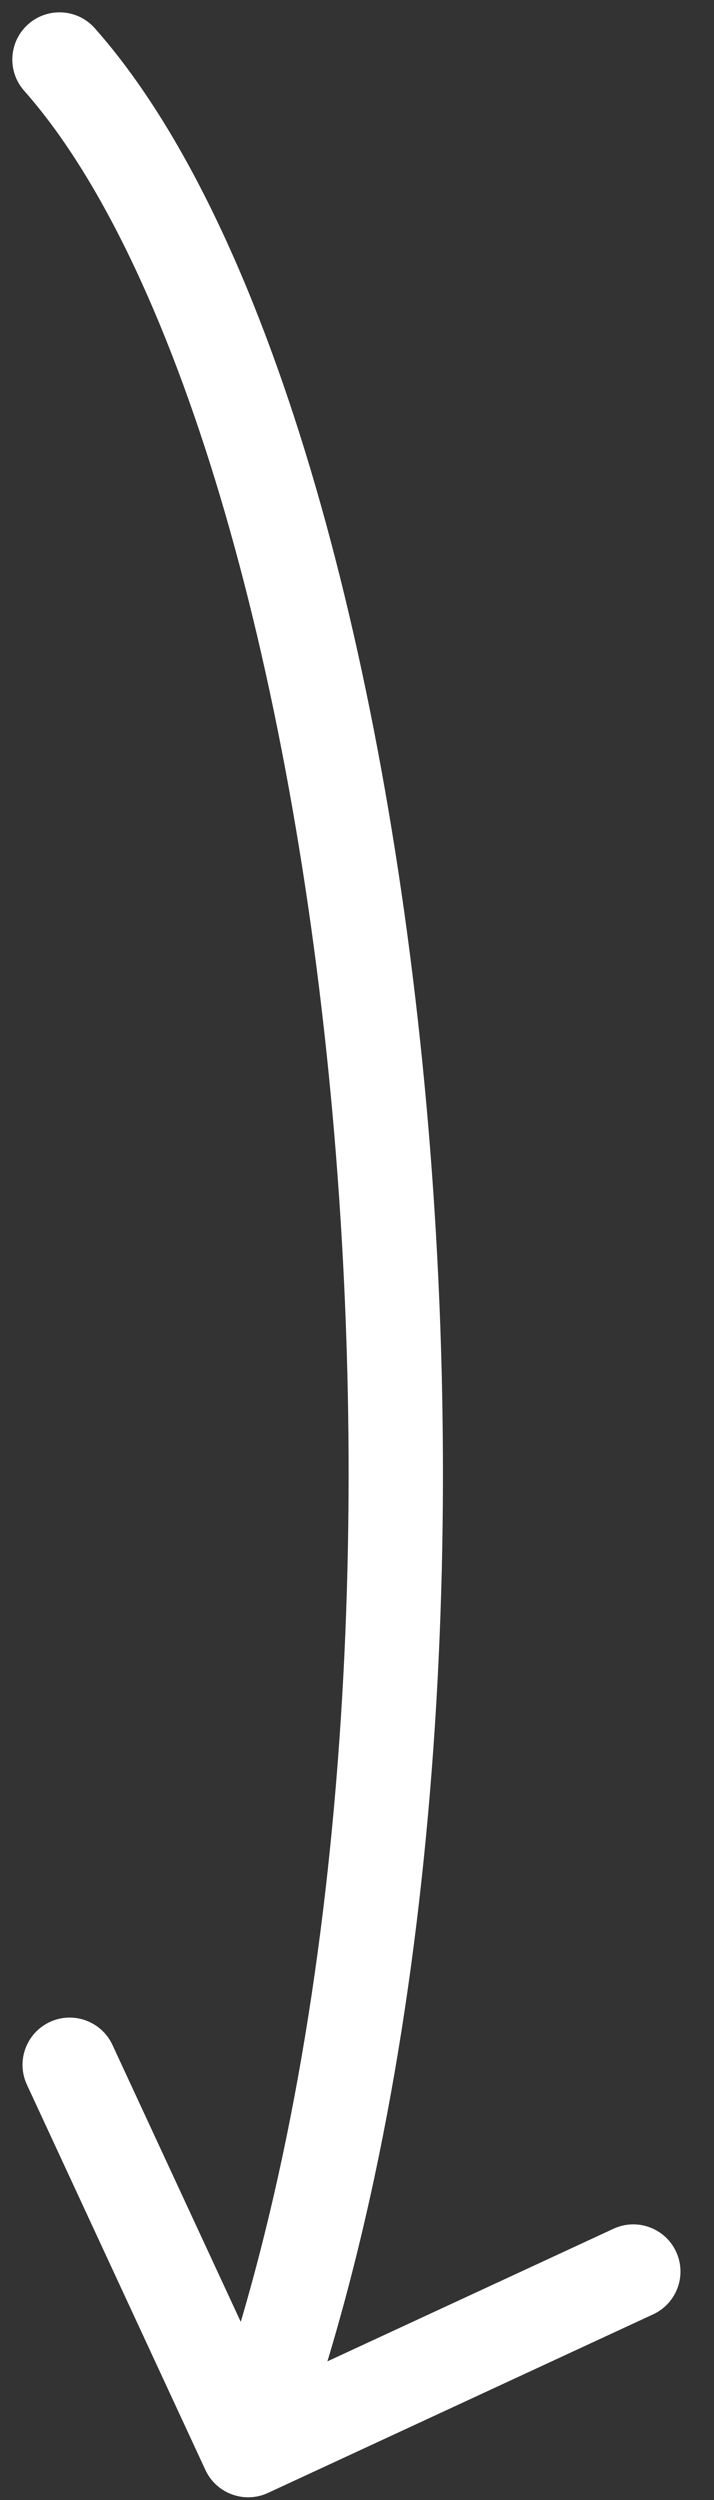 <?xml version="1.0" encoding="utf-8"?>
<svg xmlns="http://www.w3.org/2000/svg" fill="none" height="100%" overflow="visible" preserveAspectRatio="none" style="display: block;" viewBox="0 0 12 42" width="100%">
<rect x="0" y="0" width="12" height="42" fill="#333333" stroke="none"/>
<path d="M1.593 0.474C1.303 0.147 0.802 0.116 0.474 0.407C0.147 0.697 0.116 1.198 0.407 1.526L1 1L1.593 0.474ZM3.452 41.495C3.636 41.892 4.107 42.065 4.504 41.881L10.977 38.881C11.374 38.697 11.547 38.226 11.363 37.829C11.179 37.432 10.708 37.259 10.311 37.443L4.557 40.109L1.89 34.355C1.706 33.958 1.235 33.785 0.838 33.969C0.441 34.154 0.268 34.625 0.452 35.022L3.452 41.495ZM1 1L0.407 1.526C1.659 2.94 2.79 5.299 3.694 8.32C4.592 11.323 5.246 14.908 5.588 18.708C6.273 26.325 5.698 34.696 3.427 40.889L4.171 41.162L4.915 41.435C7.295 34.945 7.864 26.318 7.167 18.566C6.817 14.682 6.147 10.989 5.213 7.865C4.283 4.76 3.071 2.143 1.593 0.474L1 1Z" fill="white" id="Vector 63"/>
</svg>